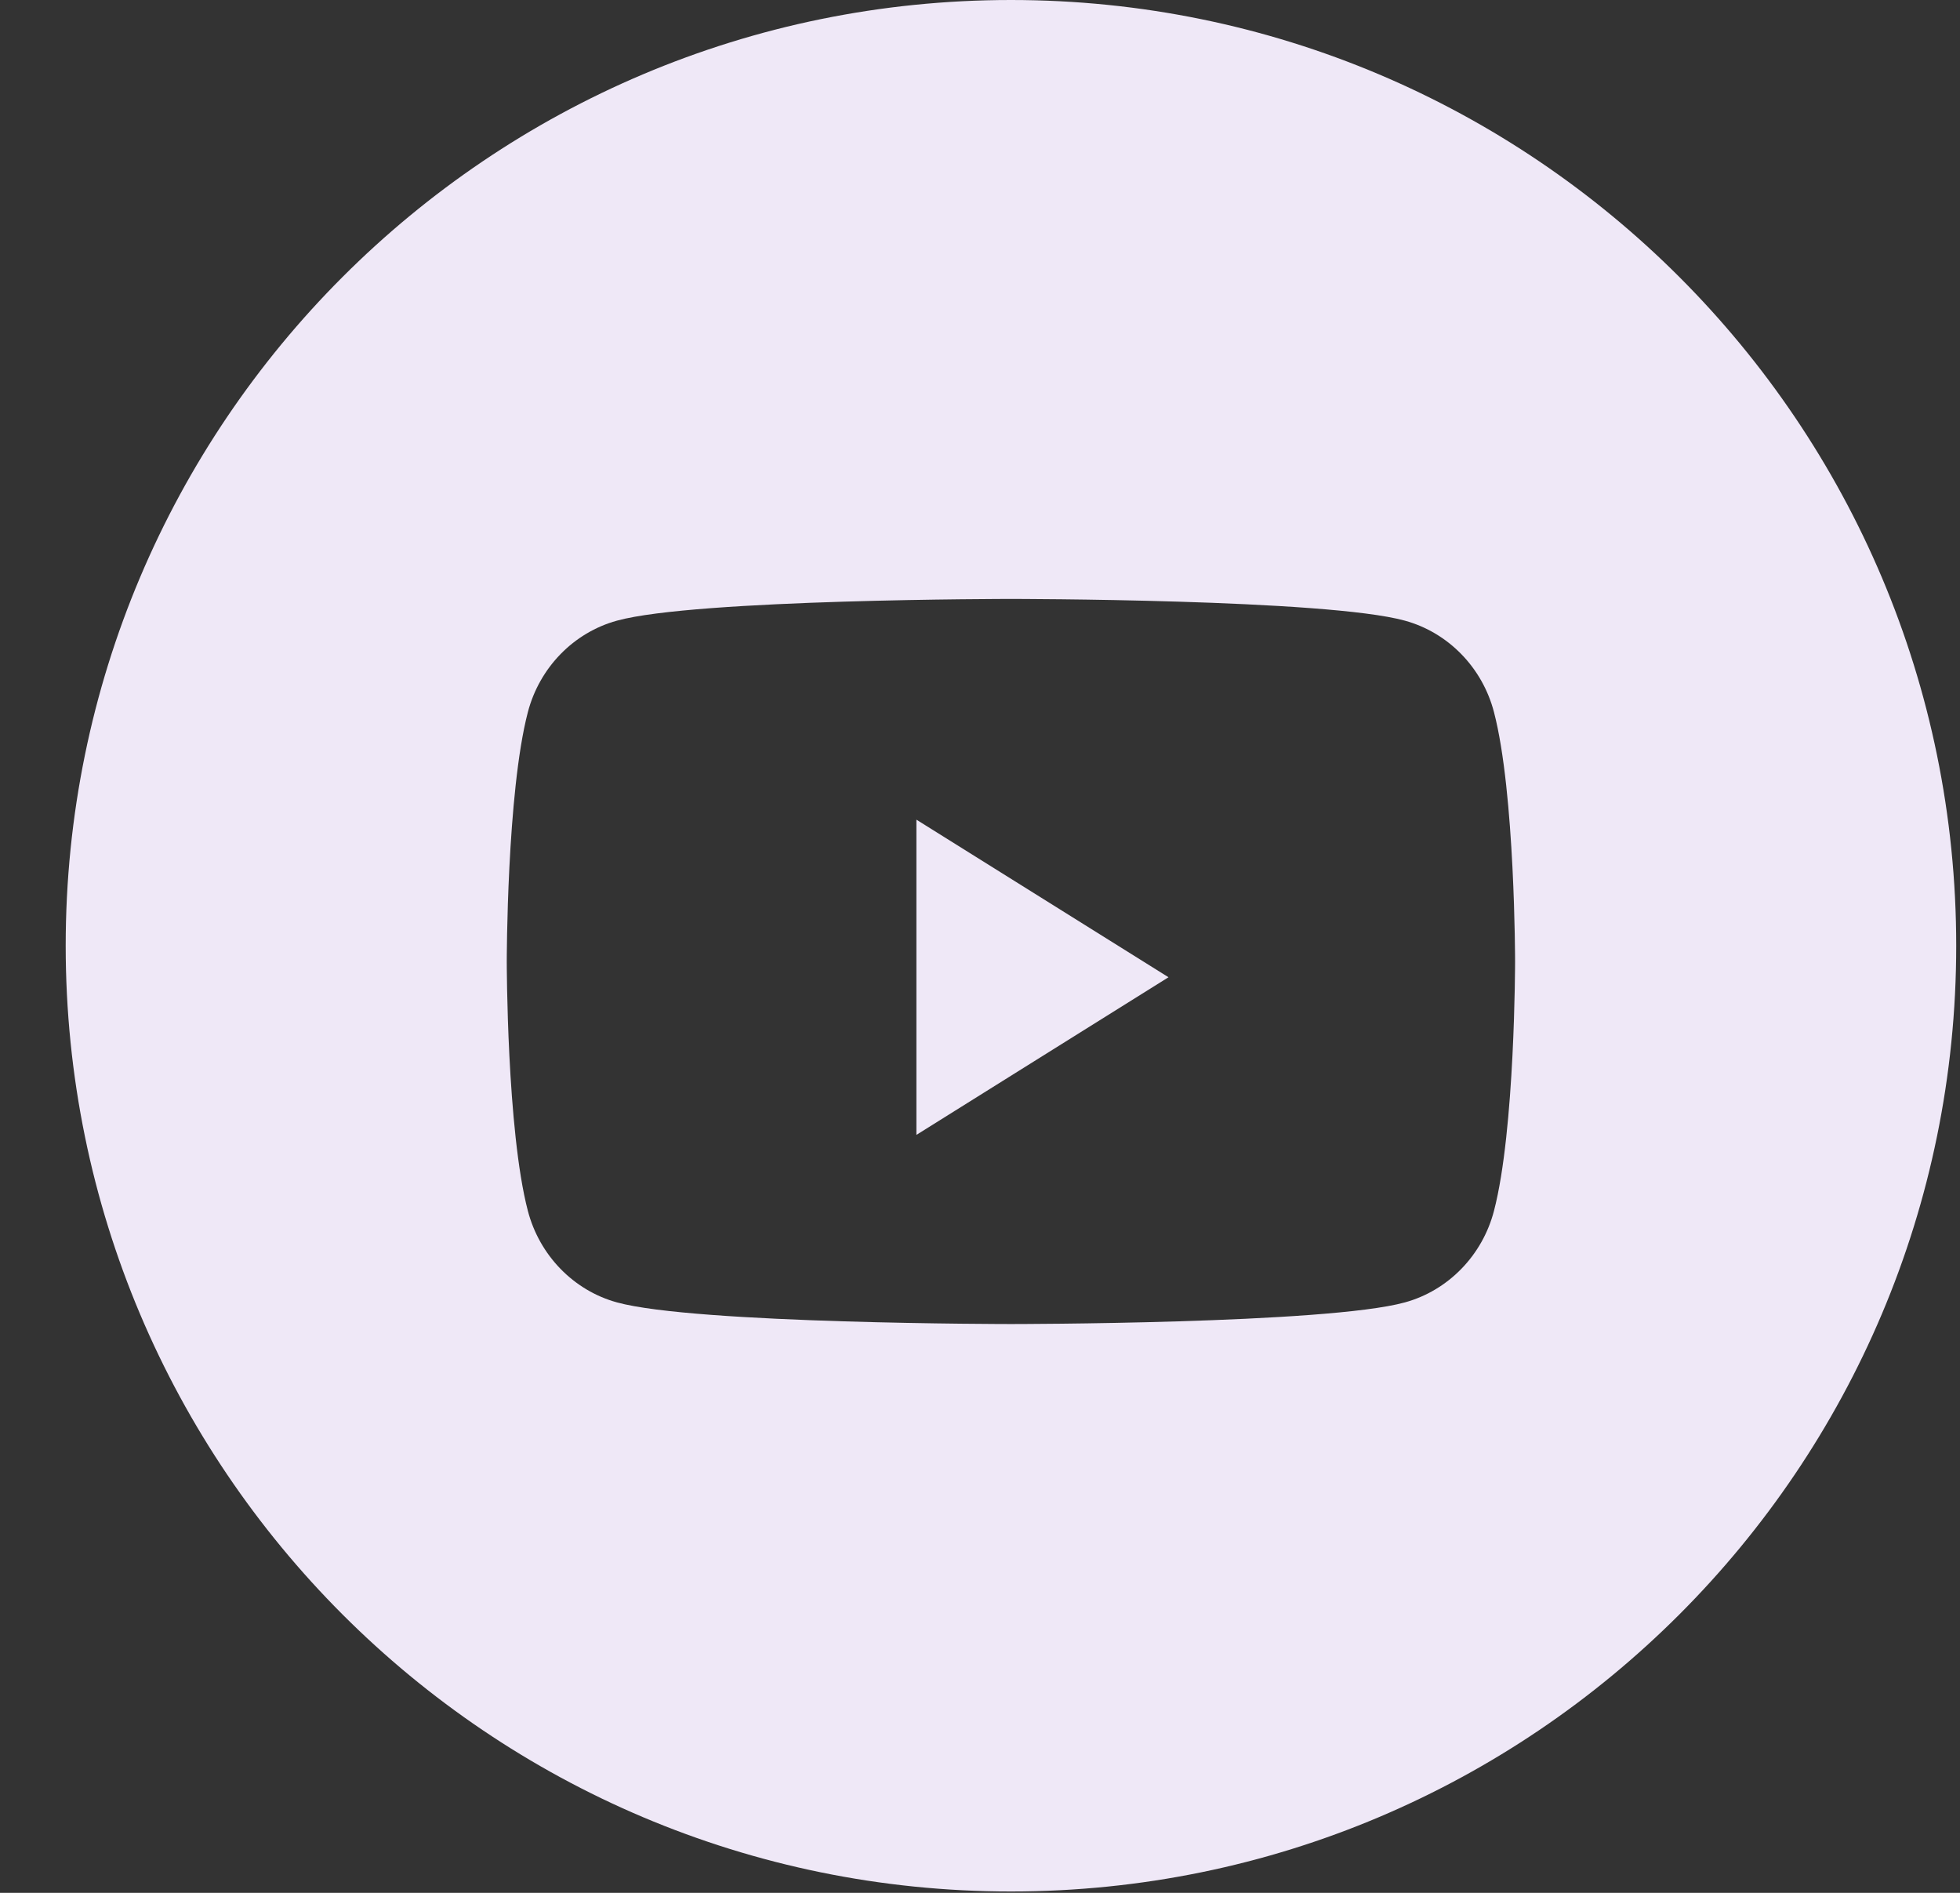 <svg width="29" height="28" viewBox="0 0 29 28" fill="none" xmlns="http://www.w3.org/2000/svg">
<rect x="0" y="0" width="29" height="28" fill="#333333" stroke="none"/>
<path fill-rule="evenodd" clip-rule="evenodd" d="M14.958 0C7.233 0 0.972 6.263 0.972 13.99C0.972 21.716 7.233 27.98 14.958 27.98C22.682 27.98 28.944 21.716 28.944 13.99C28.944 6.263 22.682 0 14.958 0ZM20.786 9.181C21.428 9.357 21.934 9.876 22.105 10.535C22.417 11.73 22.417 14.223 22.417 14.223C22.417 14.223 22.417 16.716 22.105 17.911C21.934 18.57 21.428 19.09 20.786 19.266C19.623 19.586 14.958 19.586 14.958 19.586C14.958 19.586 10.293 19.586 9.129 19.266C8.487 19.09 7.982 18.57 7.81 17.911C7.498 16.716 7.498 14.223 7.498 14.223C7.498 14.223 7.498 11.73 7.81 10.535C7.982 9.876 8.487 9.357 9.129 9.181C10.293 8.86 14.958 8.86 14.958 8.86C14.958 8.86 19.623 8.86 20.786 9.181Z" fill="#EFE8F7"/>
<path d="M13.559 16.788V12.125L17.289 14.456L13.559 16.788Z" fill="#EFE8F7"/>
</svg>

